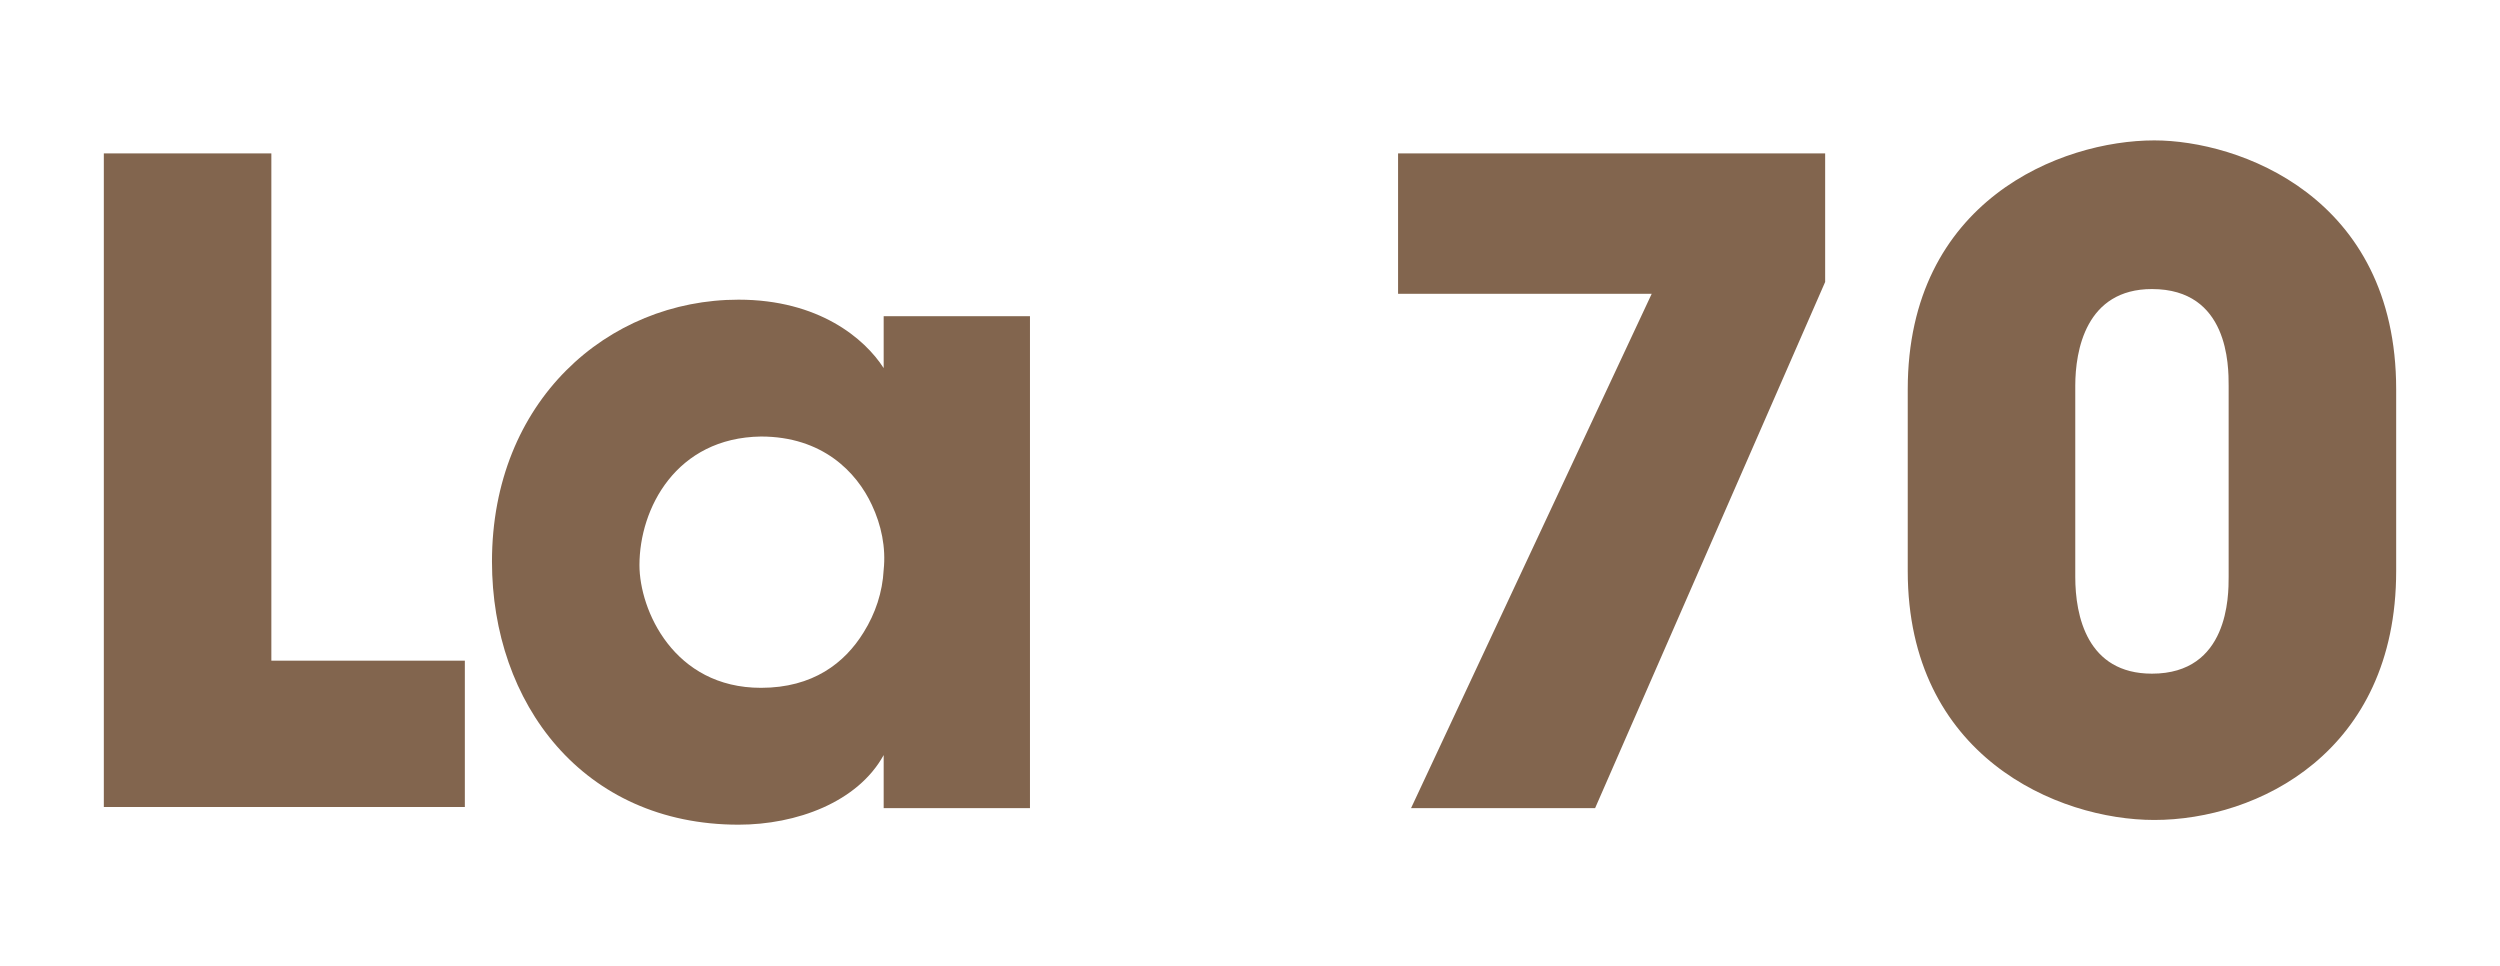 <?xml version="1.0" encoding="utf-8"?>
<!-- Generator: Adobe Illustrator 24.0.3, SVG Export Plug-In . SVG Version: 6.00 Build 0)  -->
<svg version="1.1" id="Layer_1" xmlns="http://www.w3.org/2000/svg" xmlns:xlink="http://www.w3.org/1999/xlink" x="0px" y="0px"
	 viewBox="0 0 211.9 81.9" style="enable-background:new 0 0 211.9 81.9;" xml:space="preserve">
<style type="text/css">
	.st0{fill:#82654E;}
</style>
<g>
	<g>
		<path class="st0" d="M8.8,13H23v43h16.4v12.4H8.8V13z"/>
		<path class="st0" d="M87.4,68.5H74.9V64c-2.2,4-7.4,5.9-12.3,5.9c-13.2,0-20.9-10.3-20.9-22.3c0-13.6,9.8-22.2,20.9-22.2
			c6.8,0,10.7,3.3,12.3,5.8v-4.4h12.4V68.5z M54.2,47.9c0,3.8,2.9,10.4,10.3,10.4c4.4,0,7.1-2.1,8.7-4.7c1-1.6,1.6-3.4,1.7-5.3
			c0.2-1.9-0.2-3.8-1-5.5c-1.3-2.8-4.2-5.8-9.4-5.8C57.3,37.1,54.2,43.1,54.2,47.9L54.2,47.9z"/>
		<path class="st0" d="M154.7,13v10.9l-19.5,44.6h-15.6L140,24.9h-21.5V13H154.7z"/>
		<path class="st0" d="M161.7,33c0-16,13-21.1,20.9-21.1c7.1,0,20.5,4.7,20.5,21.1v15.4c0,15.4-11.8,21.1-20.5,21.1
			c-8.2,0-20.9-5.4-20.9-21.1V33z M175.9,48.9c0,3.3,1,8.2,6.5,8.2c6.5,0,6.5-6.6,6.5-8.2V32.7c0-1.7,0-8.2-6.5-8.2
			c-5.6,0-6.5,5.2-6.5,8.2V48.9z"/>
	</g>
</g>
</svg>
